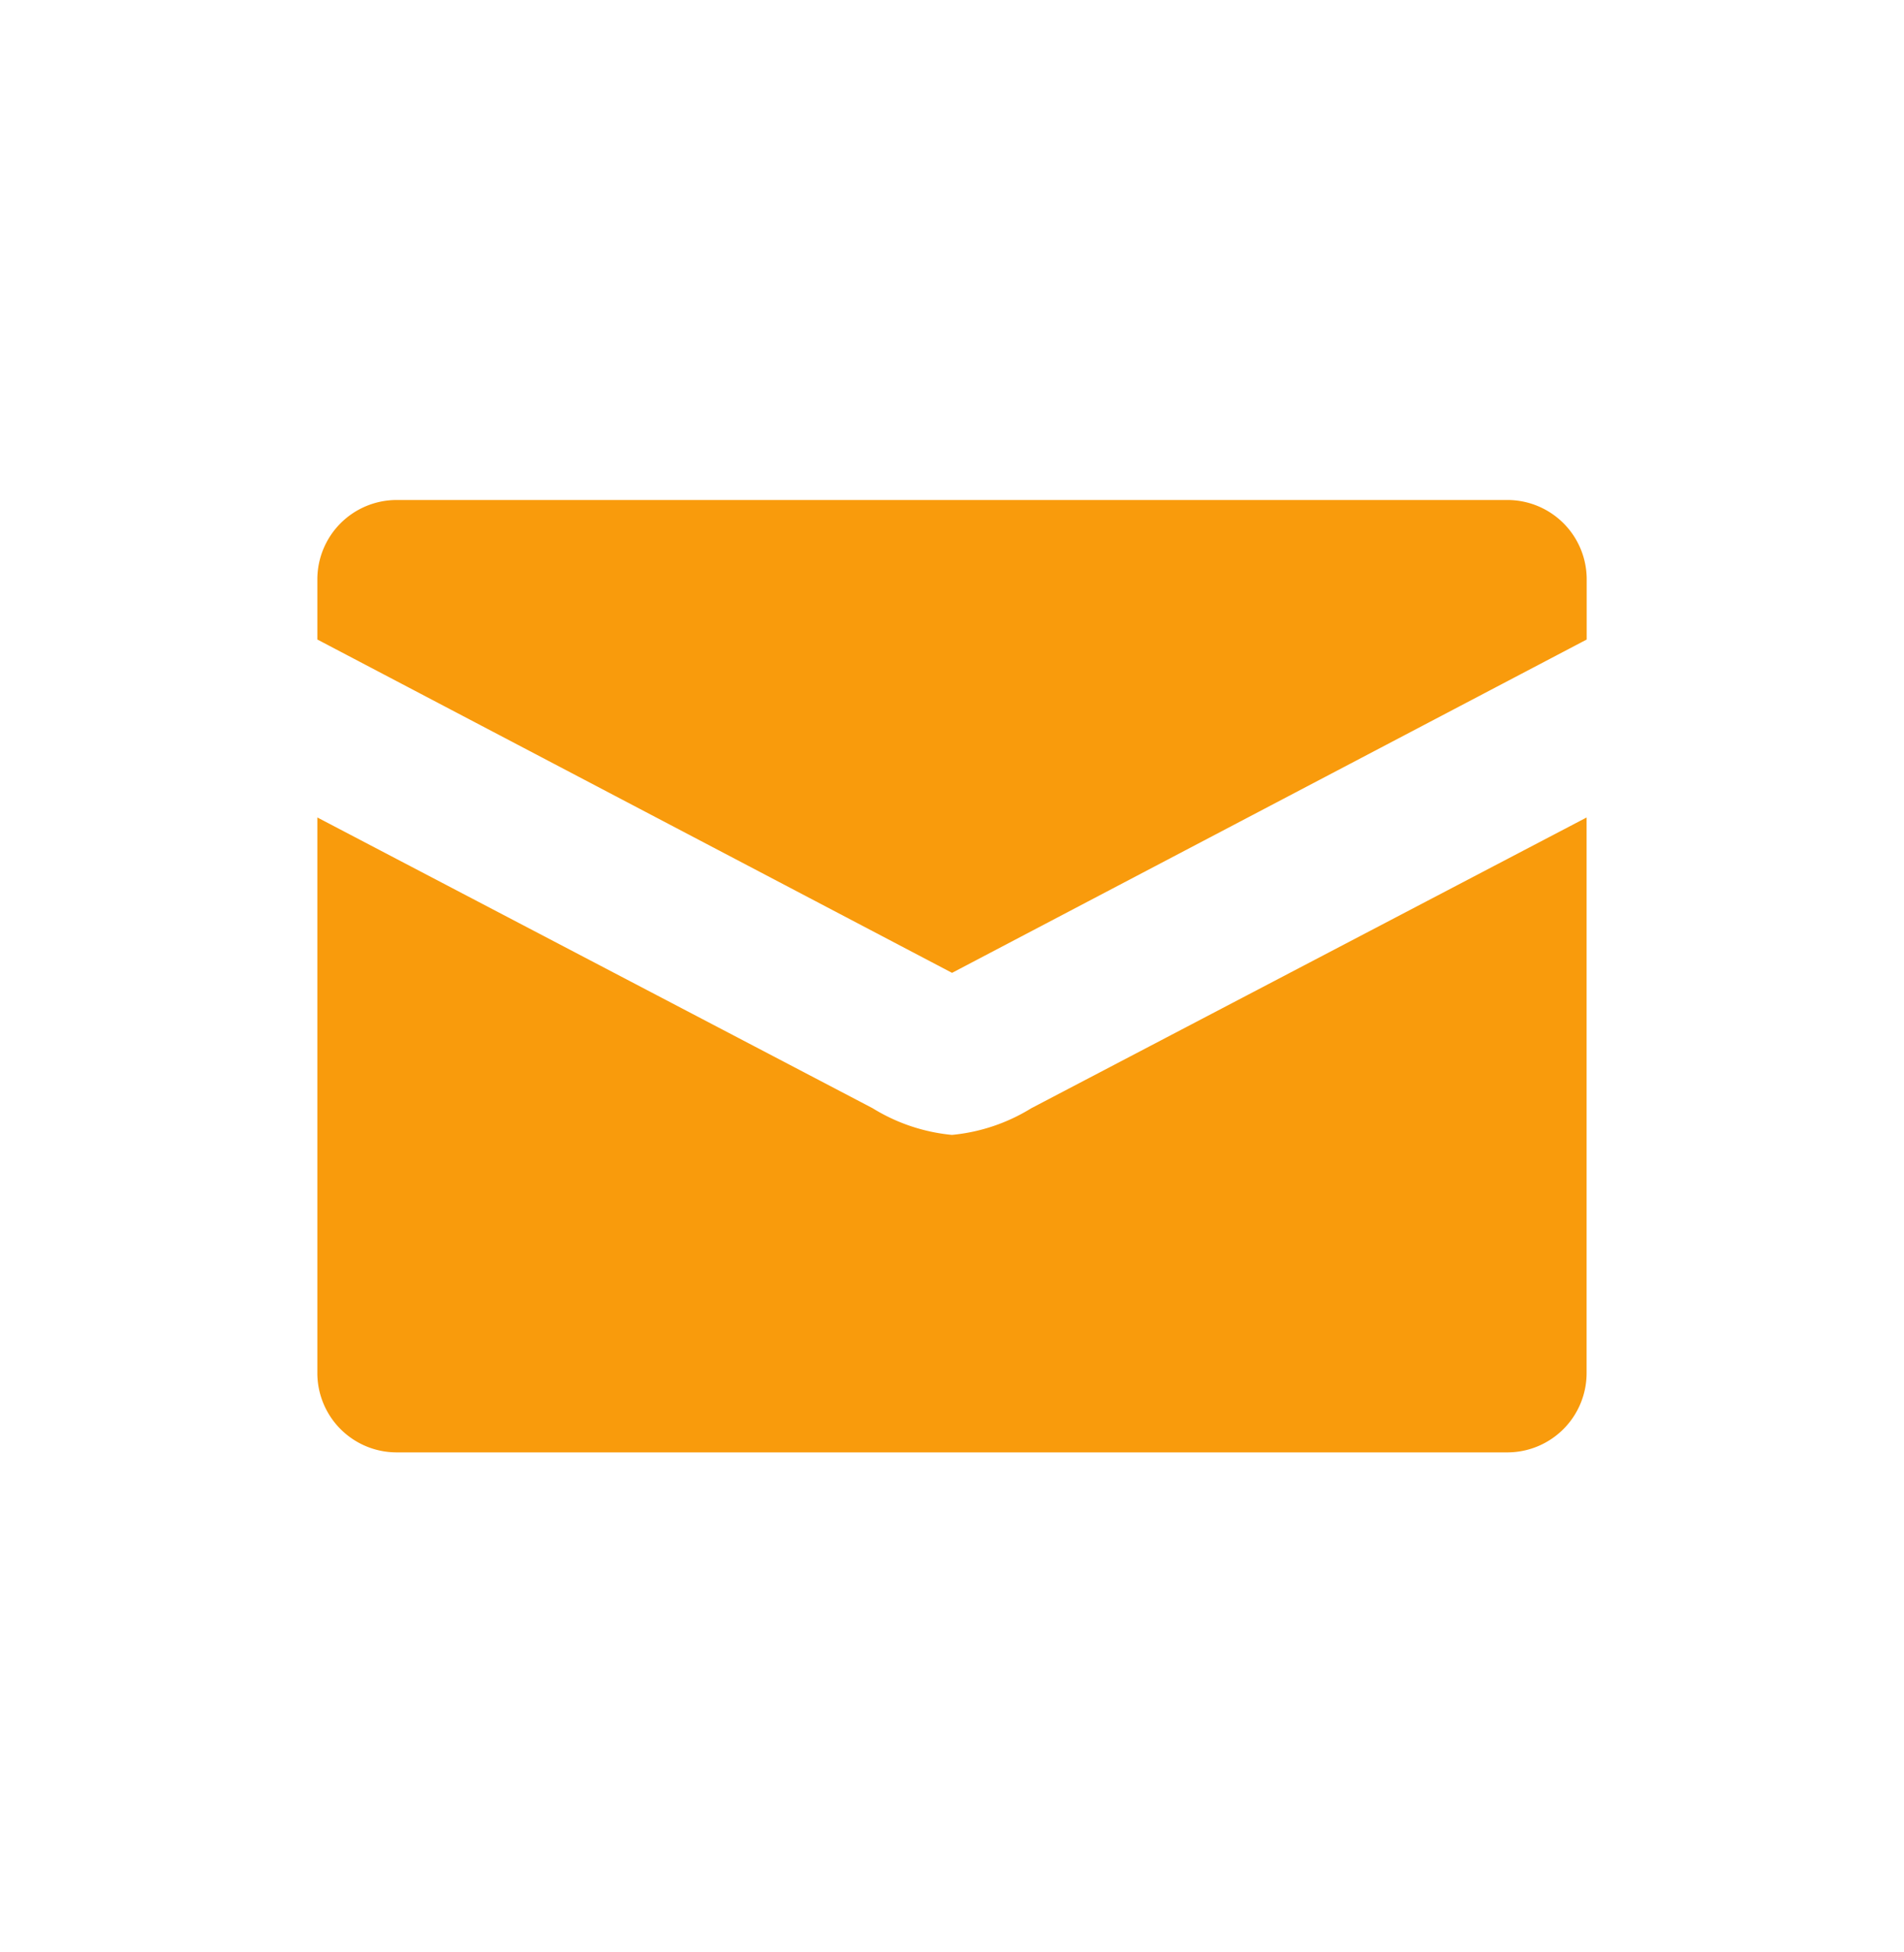 <svg width="40" height="41" fill="none" xmlns="http://www.w3.org/2000/svg"><g clip-path="url(#clip0_376_6627)"><path d="M20 23.833a3.863 3.863 0 01-1.667-.56L6.667 17.167v11.666A1.666 1.666 0 008.332 30.5h23.333a1.666 1.666 0 001.667-1.667V17.167l-11.666 6.106a3.864 3.864 0 01-1.667.56zM31.666 10.5H8.334a1.667 1.667 0 00-1.667 1.667v1.263l13.334 7 13.333-7v-1.263a1.666 1.666 0 00-1.666-1.667z" fill="#F99B0C"/></g><defs><clipPath id="clip0_376_6627"><path fill="#fff" transform="translate(6.667 10.5)" d="M0 0h26.667v20H0z"/></clipPath></defs></svg>